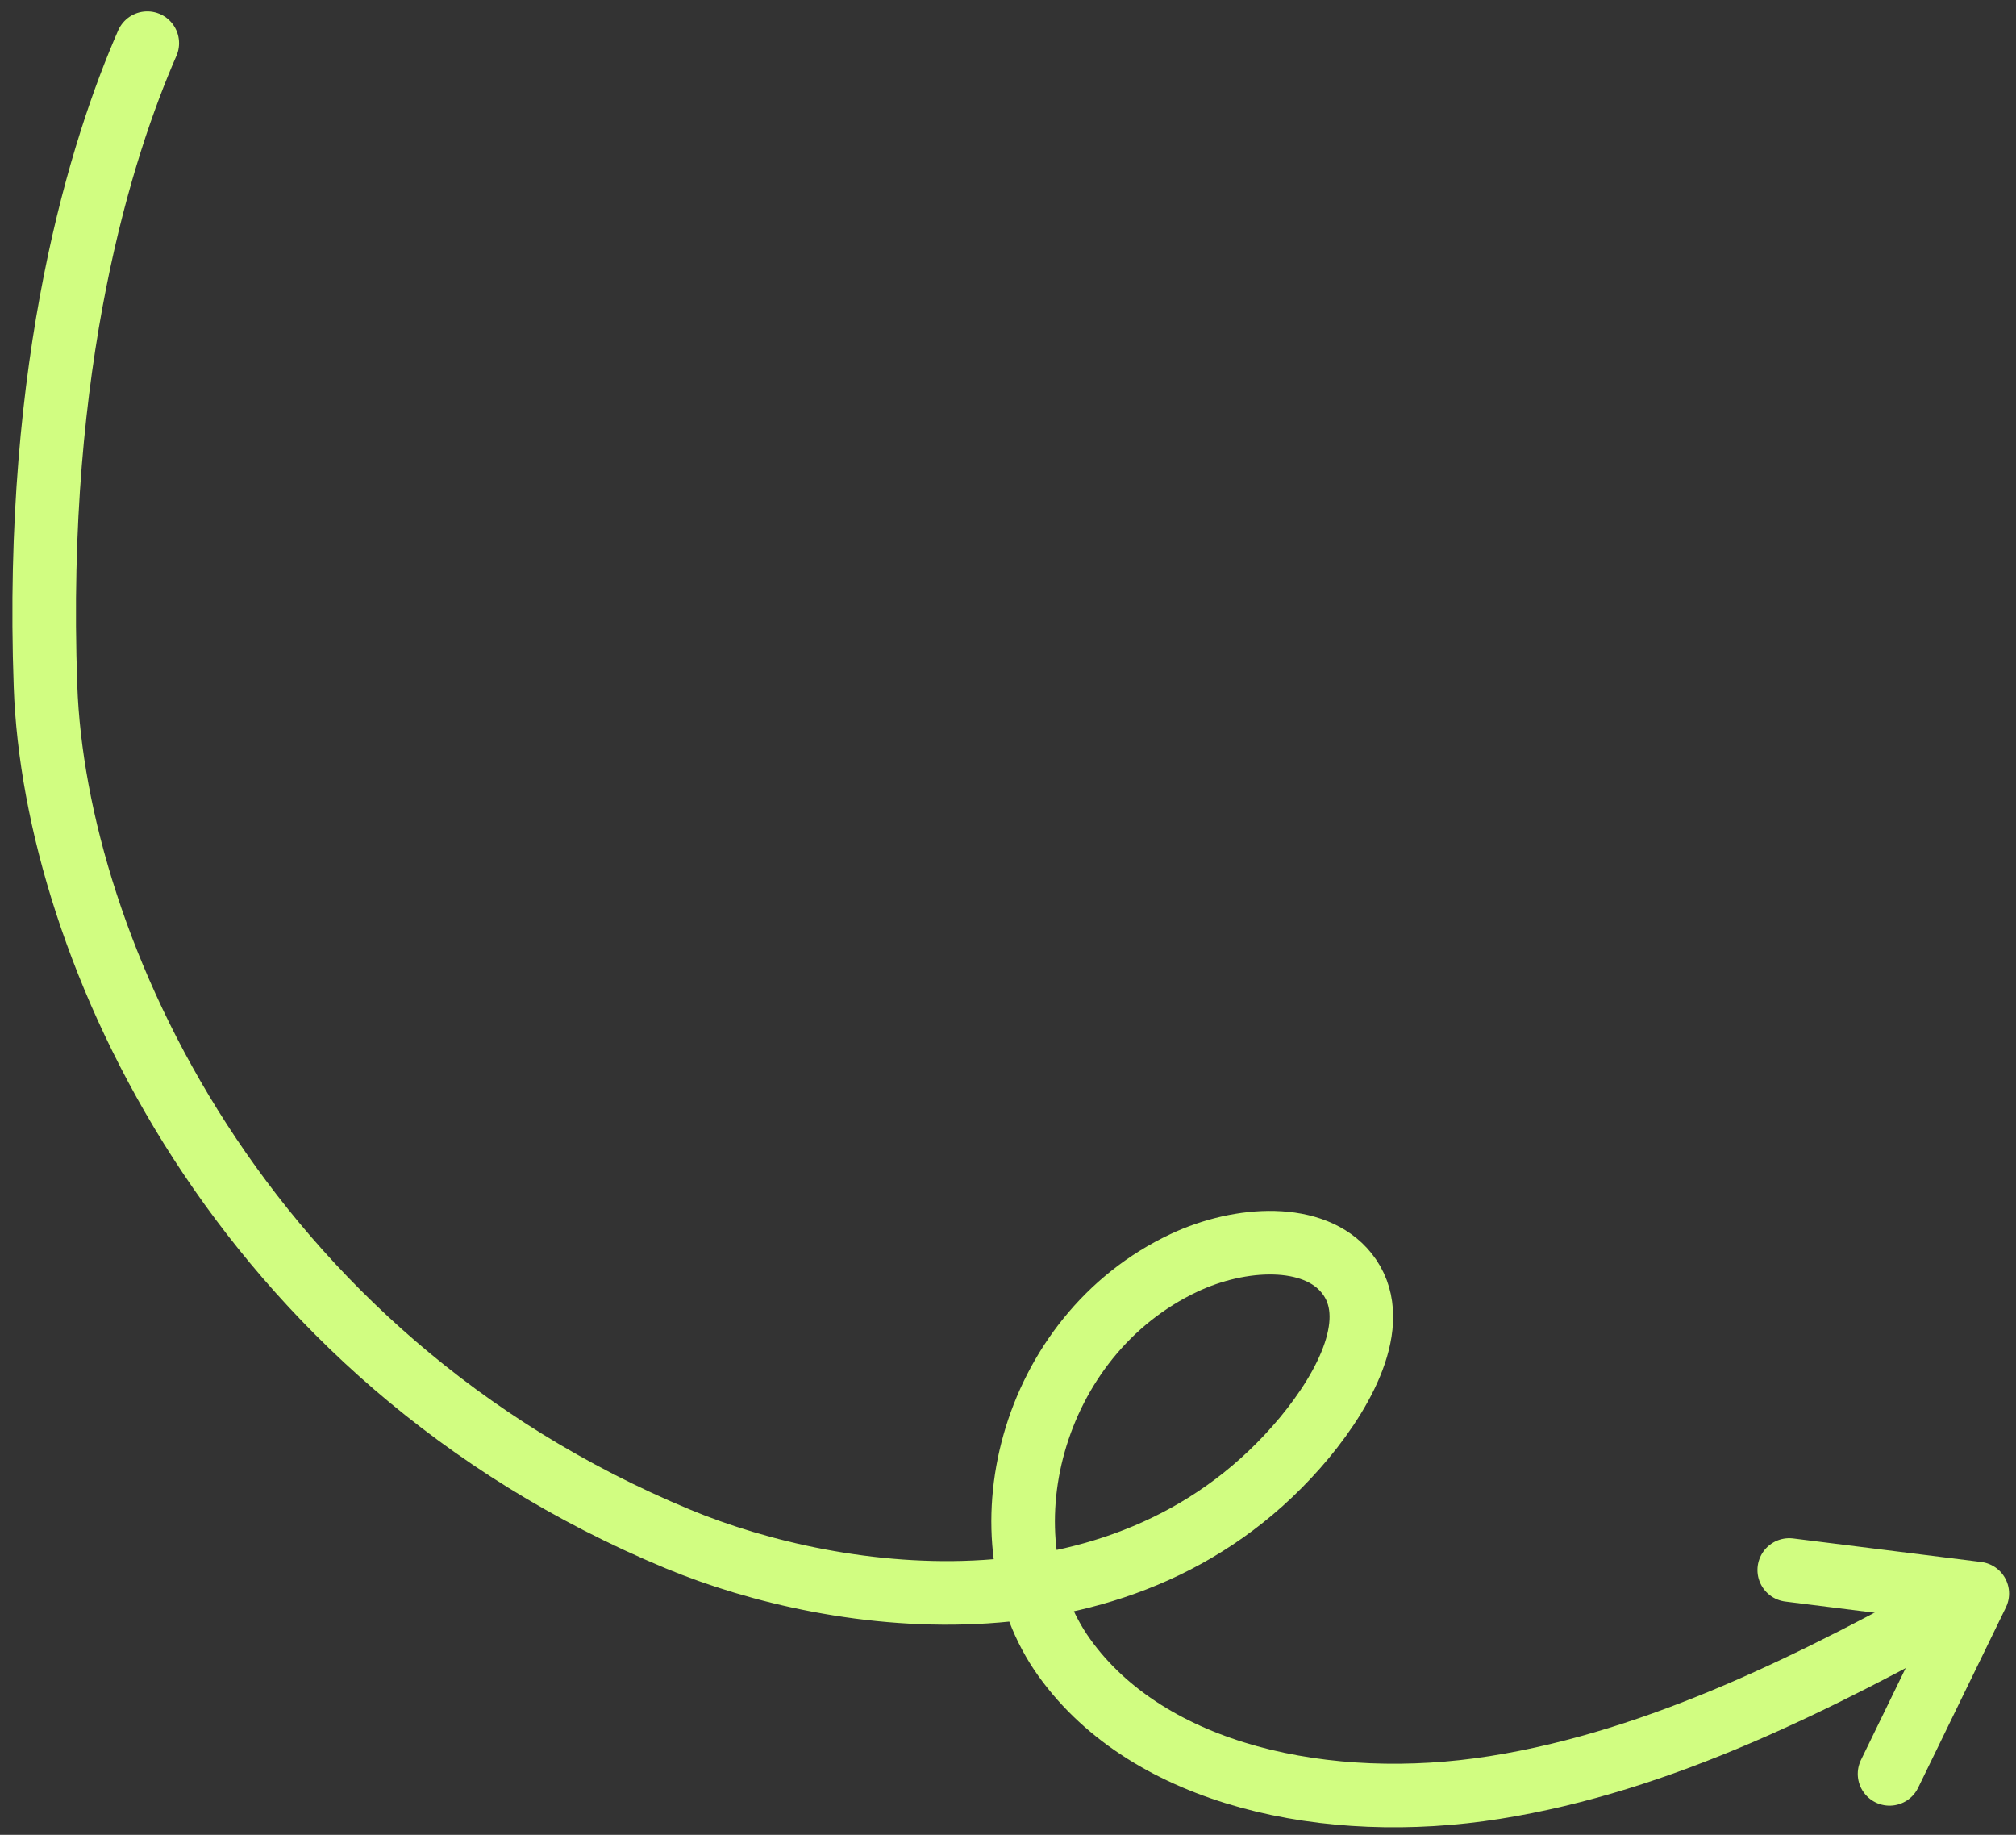 <svg xmlns="http://www.w3.org/2000/svg" width="222" height="202" viewBox="0 0 222 202" fill="none"><rect x="0" y="0" width="222" height="202" fill="#333333" stroke="none"/><g clip-path="url(#clip0_7384_14175)"><path d="M216.866 175.852C200.306 185.052 182.949 193.886 164.599 196.792C146.259 199.703 126.556 195.537 117.208 182.497C107.852 169.466 113.282 147.064 130.414 139.015C136.569 136.125 144.702 135.651 148.303 140.176C152.244 145.124 148.262 152.713 143.652 158.271C124.484 181.314 92.227 176.728 74.663 169.437C26.204 149.319 6.026 104.174 5.012 75.569C3.721 39.717 11.244 16.124 16.219 4.751" stroke="#D1FD81" stroke-width="7" stroke-linecap="round" stroke-linejoin="round"></path><path d="M197.029 172.846L217.739 175.437L208.075 195.289" stroke="#D1FD81" stroke-width="7" stroke-linecap="round" stroke-linejoin="round"></path></g><defs><clipPath id="clip0_7384_14175"><rect width="222" height="202" fill="white"></rect></clipPath></defs></svg>